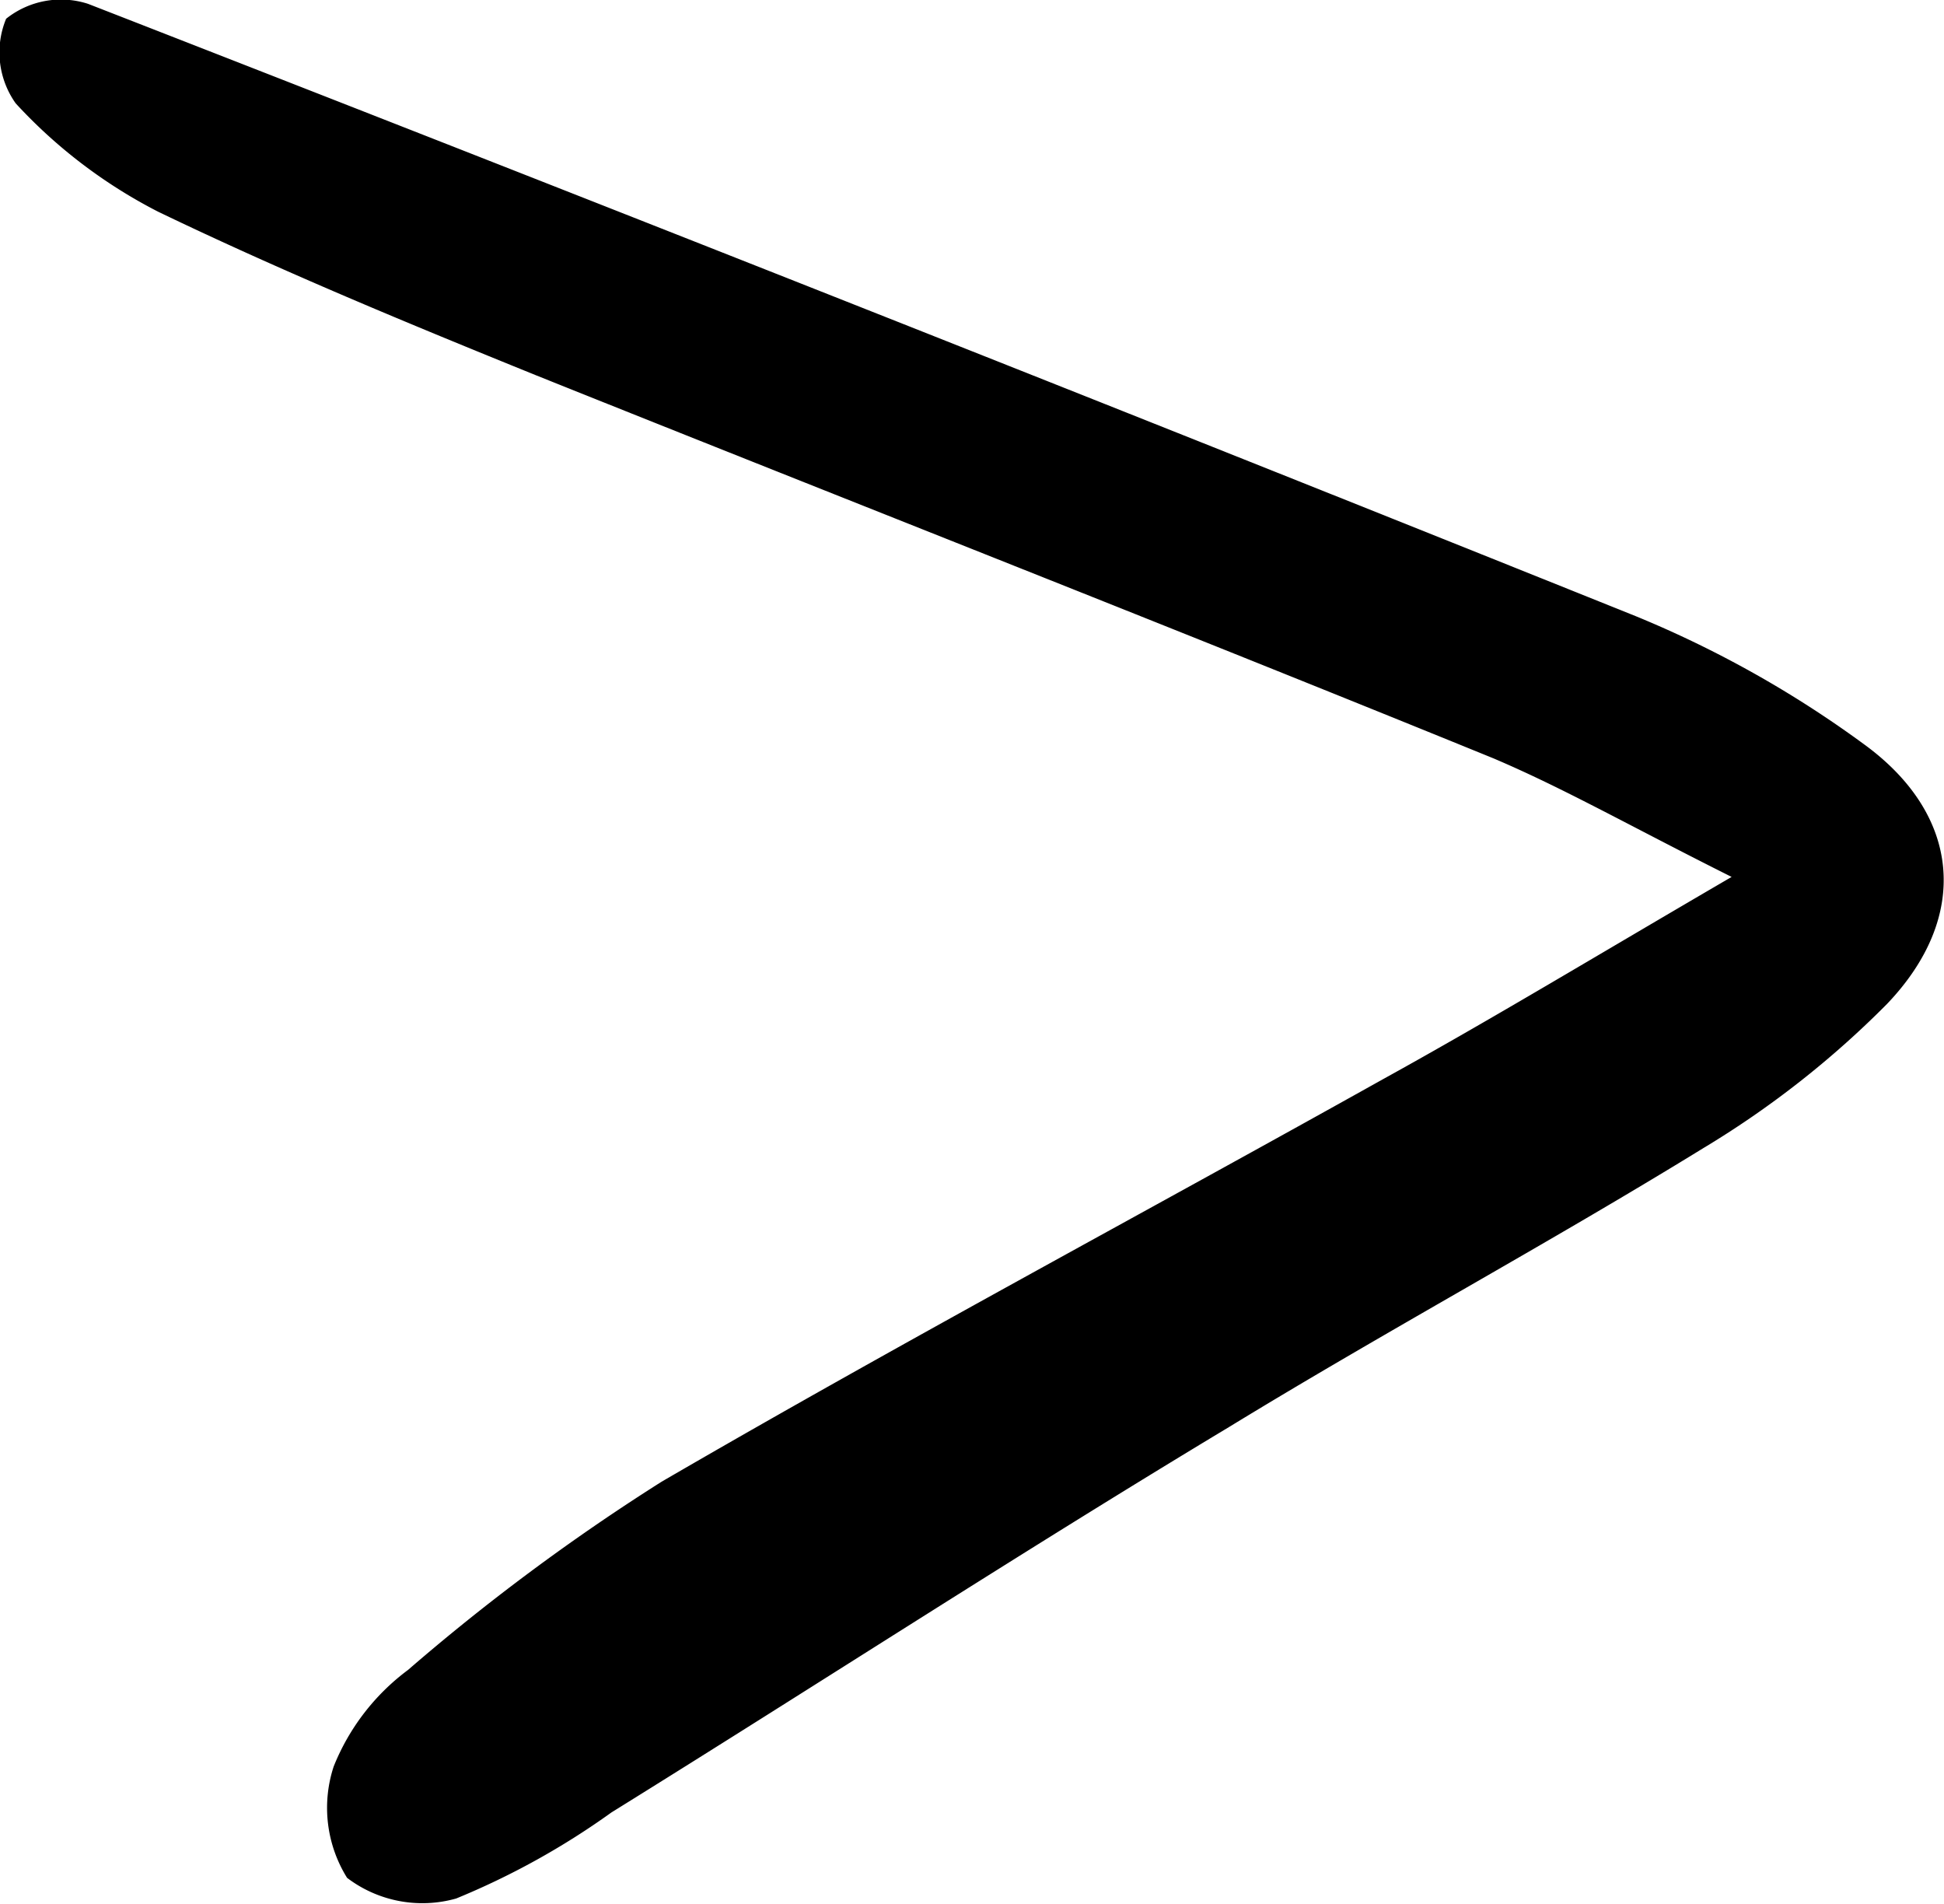 <svg id="Calque_1" data-name="Calque 1" xmlns="http://www.w3.org/2000/svg" viewBox="0 0 50.8 49.74"><path d="M47.84,26.31C45.22,25,43.47,24,41.61,23.21c-8.32-3.39-16.69-6.67-25-10-3.33-1.35-6.65-2.72-9.89-4.28A13.27,13.27,0,0,1,3,6.1a2.3,2.3,0,0,1-.25-2.21A2.3,2.3,0,0,1,4.89,3.5q20.26,7.89,40.45,16a28.17,28.17,0,0,1,5.94,3.33c2.56,1.85,2.8,4.52.62,6.8a24.6,24.6,0,0,1-4.79,3.76c-4.08,2.51-8.31,4.79-12.4,7.29C29.29,43.94,24,47.38,18.57,50.75A19.88,19.88,0,0,1,14.51,53a3.25,3.25,0,0,1-2.85-.54,3.46,3.46,0,0,1-.35-2.91,5.85,5.85,0,0,1,1.94-2.52,55.2,55.2,0,0,1,6.63-4.92c6.21-3.61,12.56-7,18.84-10.51C41.53,30.05,44.29,28.38,47.84,26.31Z" transform="translate(-2.59 -3.4)"/></svg>
